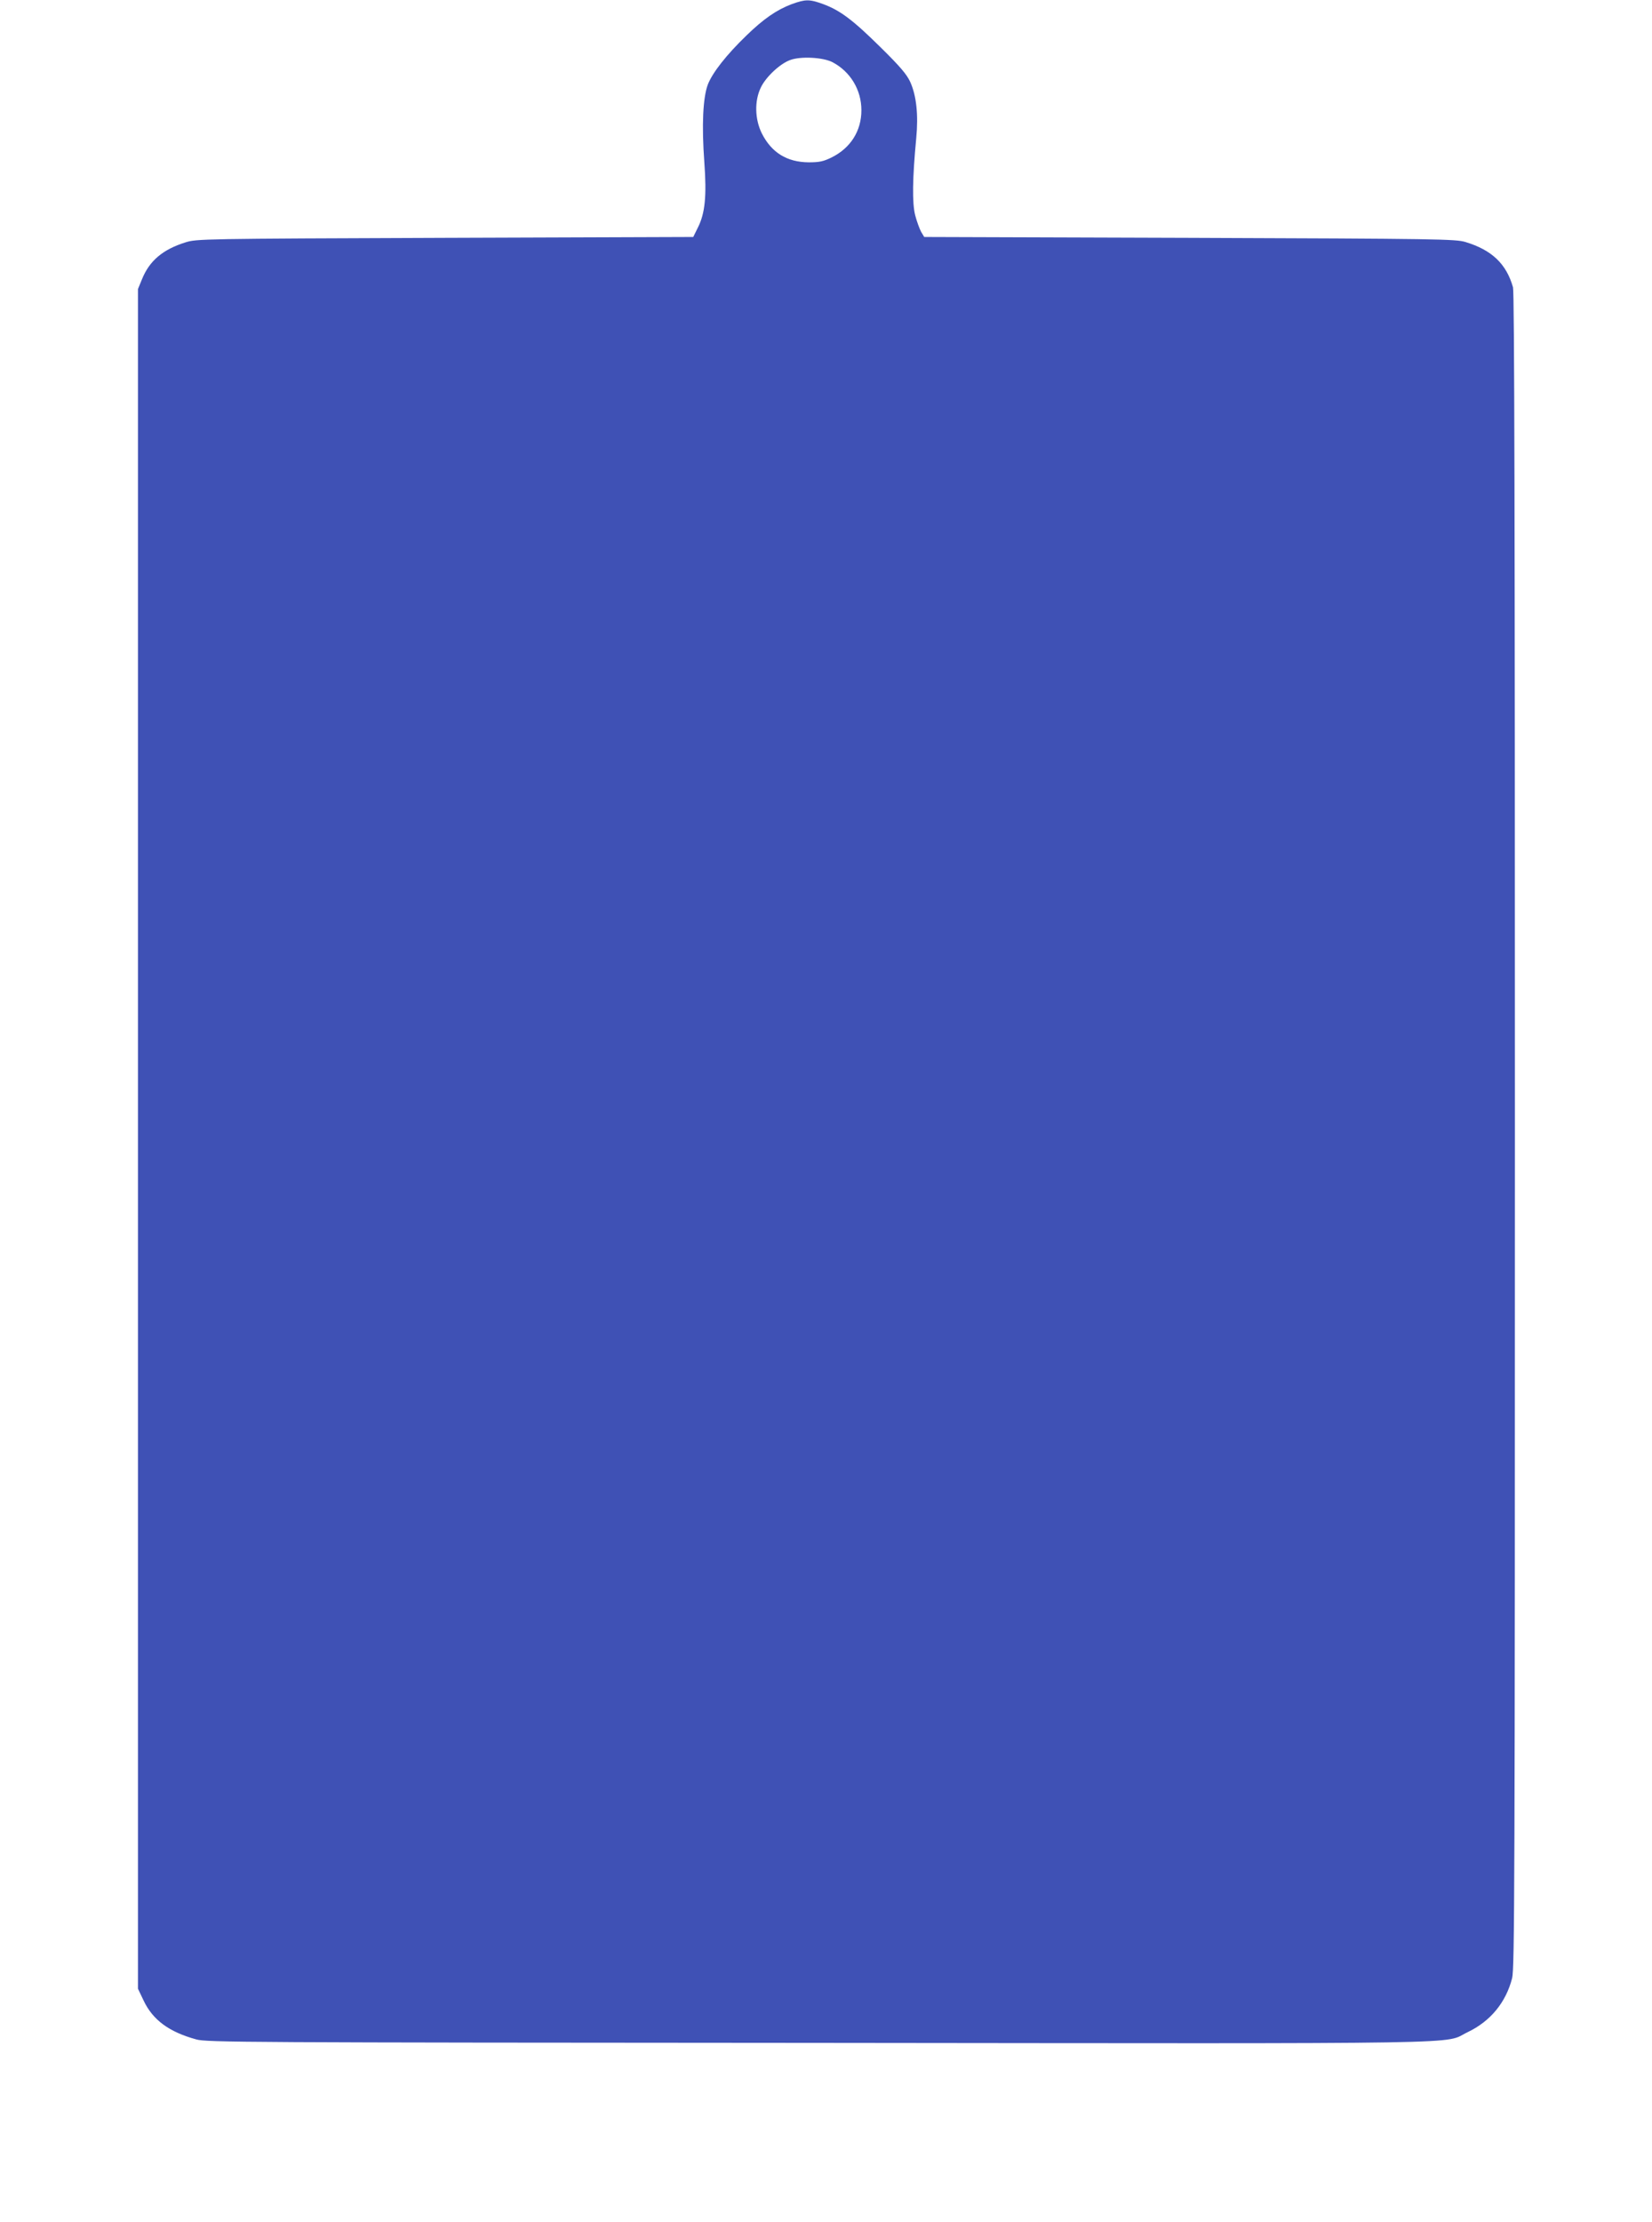 <?xml version="1.0" standalone="no"?>
<!DOCTYPE svg PUBLIC "-//W3C//DTD SVG 20010904//EN"
 "http://www.w3.org/TR/2001/REC-SVG-20010904/DTD/svg10.dtd">
<svg version="1.0" xmlns="http://www.w3.org/2000/svg"
 width="952pt" height="1280pt" viewBox="0 0 952 1280"
 preserveAspectRatio="xMidYMid meet">
<g transform="translate(0,1280) scale(0.1,-0.1)"
fill="#3f51b5" stroke="none">
<path d="M4562 12776 c-87 -33 -162 -85 -260 -180 -116 -112 -196 -214 -223
-283 -28 -75 -36 -232 -20 -450 14 -192 4 -292 -37 -373 l-27 -55 -1430 -5
c-1407 -5 -1431 -6 -1496 -26 -131 -41 -208 -106 -251 -213 l-23 -56 0 -4895
0 -4895 32 -67 c53 -113 147 -182 304 -225 60 -17 262 -18 3584 -20 3900 -4
3594 -9 3743 62 130 62 220 170 256 311 14 56 16 521 16 4880 0 3505 -3 4830
-11 4859 -38 135 -122 215 -274 261 -56 17 -156 19 -1589 24 l-1530 5 -18 30
c-9 17 -25 60 -34 95 -18 70 -16 213 6 444 13 135 1 246 -35 325 -20 43 -58
88 -173 201 -159 157 -232 211 -330 247 -78 28 -100 28 -180 -1z m235 -334
c103 -54 167 -159 167 -277 0 -120 -63 -218 -172 -272 -47 -23 -70 -28 -132
-28 -125 1 -214 56 -270 167 -40 81 -43 186 -6 263 28 60 109 137 169 159 61
23 189 16 244 -12z"/>
</g>
</svg>

